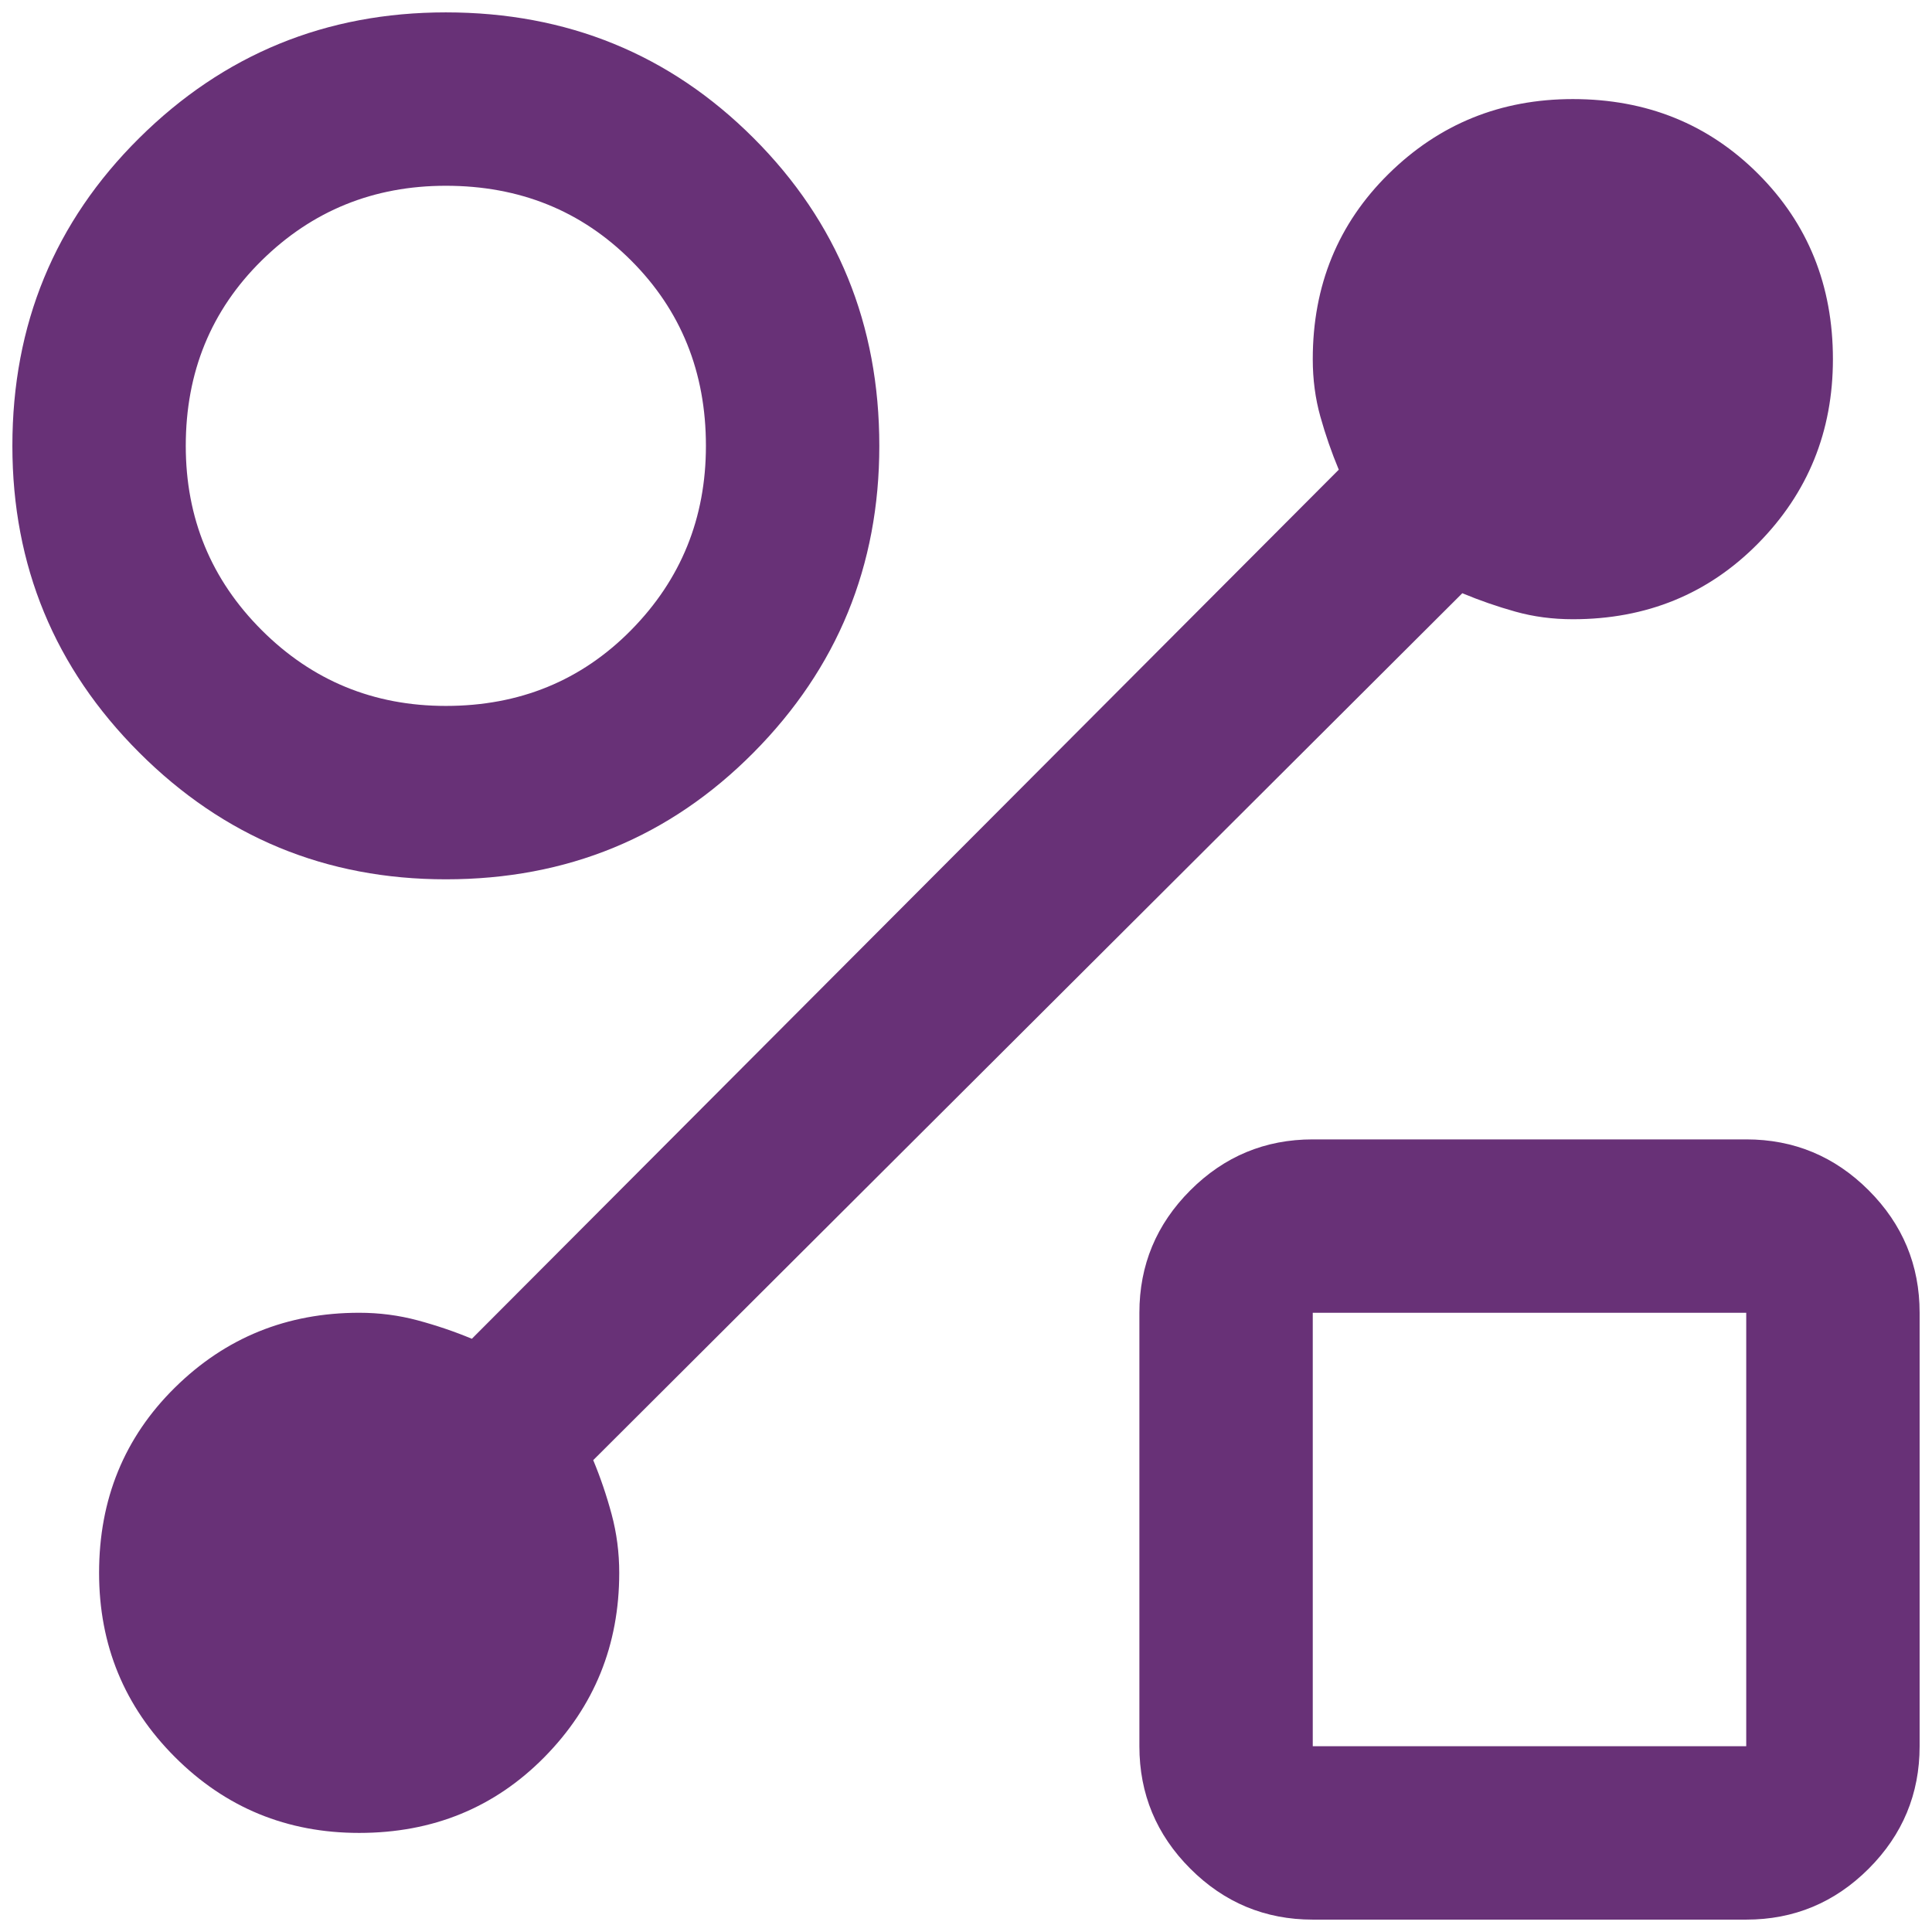 <svg width="130" height="130" viewBox="0 0 130 130" fill="none" xmlns="http://www.w3.org/2000/svg">
<path d="M30 59.167C21.93 59.167 15.052 56.323 9.365 50.636C3.677 44.948 0.833 38.069 0.833 30C0.833 21.833 3.677 14.931 9.365 9.292C15.052 3.653 21.93 0.833 30 0.833C38.167 0.833 45.069 3.653 50.708 9.292C56.347 14.931 59.167 21.833 59.167 30C59.167 38.069 56.347 44.948 50.708 50.636C45.069 56.323 38.167 59.167 30 59.167ZM30 47.5C34.958 47.5 39.115 45.799 42.469 42.396C45.823 38.993 47.5 34.861 47.5 30C47.5 25.042 45.823 20.886 42.469 17.531C39.115 14.177 34.958 12.5 30 12.5C25.139 12.5 21.007 14.177 17.604 17.531C14.201 20.886 12.5 25.042 12.5 30C12.5 34.861 14.201 38.993 17.604 42.396C21.007 45.799 25.139 47.5 30 47.5ZM88.333 129.167C85.125 129.167 82.378 128.024 80.094 125.74C77.809 123.455 76.667 120.708 76.667 117.5V88.333C76.667 85.125 77.809 82.379 80.094 80.094C82.378 77.809 85.125 76.667 88.333 76.667H117.5C120.708 76.667 123.455 77.809 125.74 80.094C128.024 82.379 129.167 85.125 129.167 88.333V117.5C129.167 120.708 128.024 123.455 125.74 125.74C123.455 128.024 120.708 129.167 117.5 129.167H88.333ZM88.333 117.5H117.5V88.333H88.333V117.5ZM98.396 39.917L39.917 98.25C40.403 99.417 40.816 100.632 41.156 101.896C41.496 103.16 41.667 104.472 41.667 105.833C41.667 110.694 39.99 114.826 36.635 118.229C33.281 121.632 29.125 123.333 24.167 123.333C19.305 123.333 15.174 121.632 11.771 118.229C8.368 114.826 6.667 110.694 6.667 105.833C6.667 100.875 8.368 96.719 11.771 93.365C15.174 90.01 19.305 88.333 24.167 88.333C25.528 88.333 26.84 88.504 28.104 88.844C29.368 89.184 30.583 89.597 31.75 90.083L90.083 31.604C89.597 30.438 89.184 29.247 88.844 28.031C88.503 26.816 88.333 25.528 88.333 24.167C88.333 19.208 90.035 15.052 93.438 11.698C96.84 8.344 100.972 6.667 105.833 6.667C110.792 6.667 114.948 8.344 118.302 11.698C121.656 15.052 123.333 19.208 123.333 24.167C123.333 29.028 121.656 33.16 118.302 36.562C114.948 39.965 110.792 41.667 105.833 41.667C104.472 41.667 103.184 41.497 101.969 41.156C100.753 40.816 99.562 40.403 98.396 39.917Z" fill="#683177"/>
</svg>
